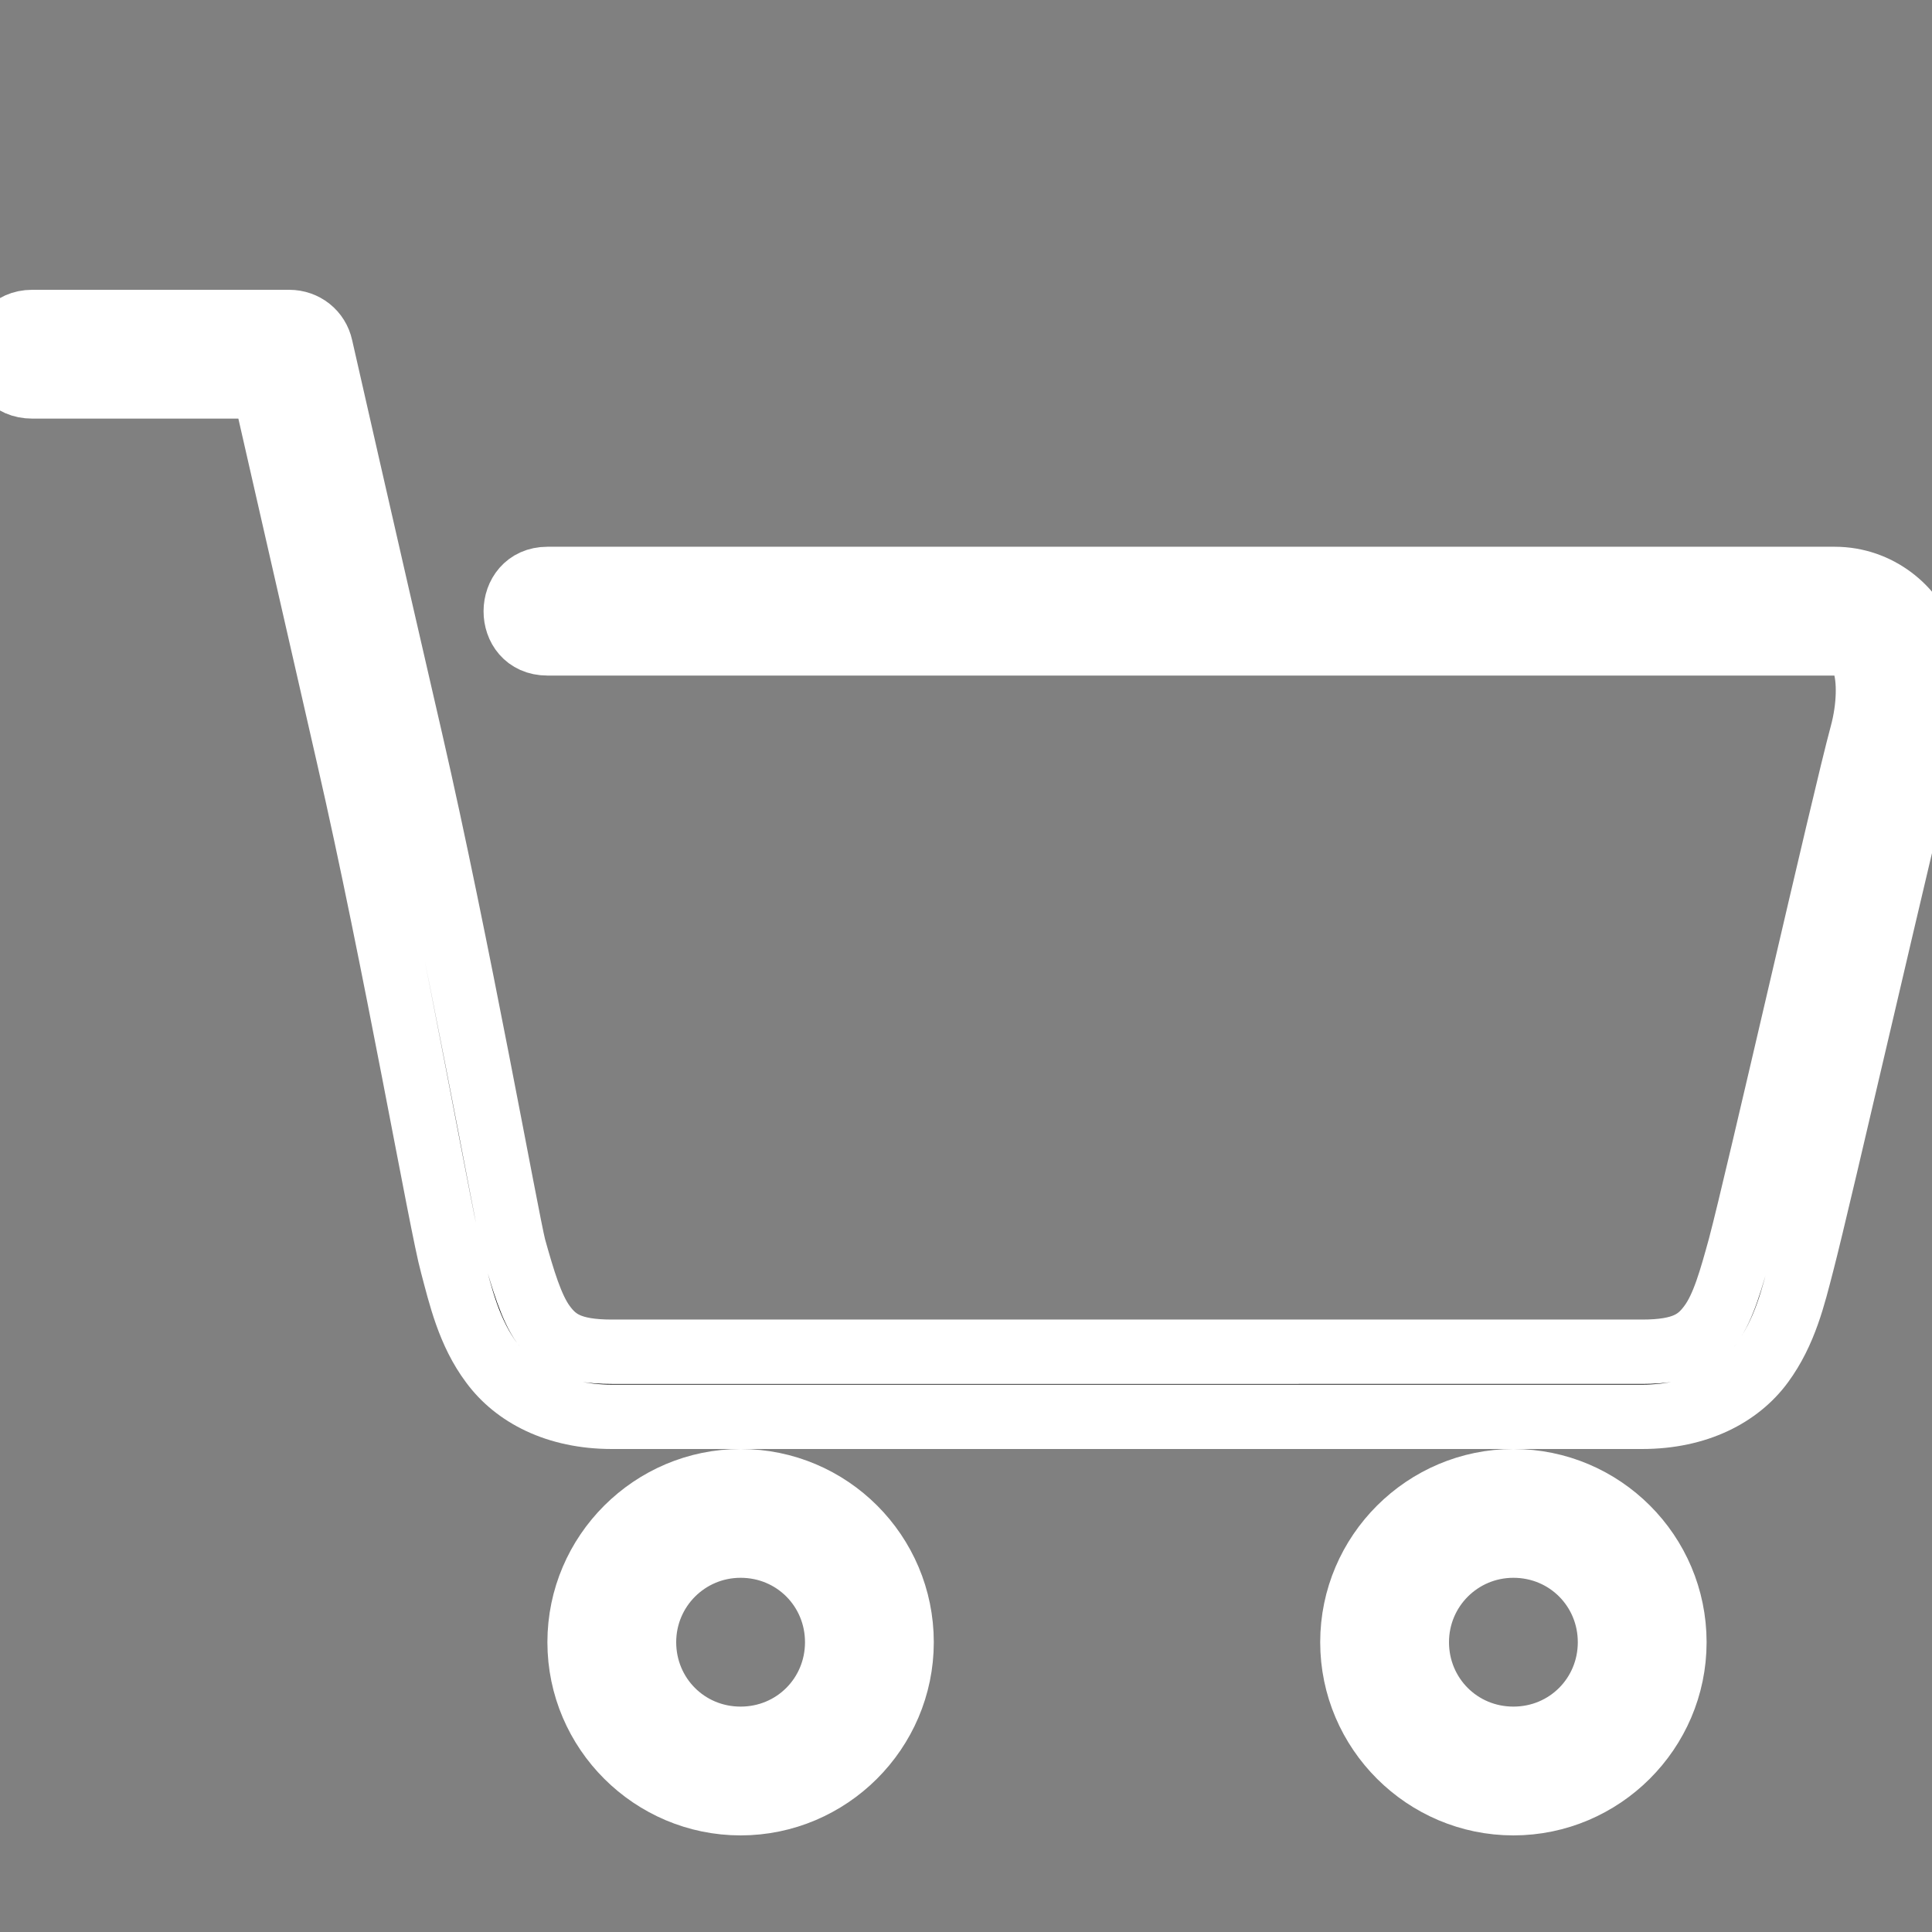 <?xml version="1.0" encoding="UTF-8"?>
<svg id="Camada_1" xmlns="http://www.w3.org/2000/svg" version="1.1" viewBox="0 0 30 30">
  <rect x="0" y="0" width="30" height="30" fill="#808080" stroke="none"/>
  <!-- Generator: Adobe Illustrator 29.6.1, SVG Export Plug-In . SVG Version: 2.1.1 Build 9)  -->
  <defs>
    <style>
      .st0 {
        stroke: #fff;
        stroke-miterlimit: 10;
      }
    </style>
  </defs>
  <path class="st0" d="M.5,5c-.65,0-.67,1,0,1h3.6c.08.35.64,2.81,1.31,5.74.72,3.13,1.45,7.32,1.61,7.89.13.49.26,1.06.62,1.54.36.49,1,.83,1.86.83h16c.86,0,1.5-.34,1.86-.83s.49-1.05.62-1.55c.26-.99,1.62-6.94,1.89-7.95.15-.57.2-1.16.02-1.69s-.72-.99-1.4-.99H8.5c-.65,0-.66,1,0,1h20c.33,0,.37.07.45.31.08.24.08.67-.04,1.11-.27.99-1.62,6.94-1.89,7.95-.14.51-.26.94-.46,1.21-.19.26-.42.42-1.06.42H9.5c-.64,0-.87-.16-1.06-.42s-.32-.7-.46-1.2c-.11-.43-.88-4.73-1.6-7.86-.72-3.12-1.4-6.12-1.4-6.12-.05-.23-.25-.39-.49-.39,0,0-3.99,0-3.99,0ZM23.5,23c-1.37,0-2.5,1.12-2.5,2.5s1.13,2.5,2.5,2.5,2.5-1.12,2.5-2.5-1.12-2.5-2.5-2.5ZM23.5,24c.84,0,1.5.67,1.5,1.5s-.66,1.5-1.5,1.5-1.5-.67-1.5-1.5.67-1.5,1.5-1.5ZM11.5,23c-1.37,0-2.5,1.12-2.5,2.5s1.13,2.5,2.5,2.5,2.5-1.12,2.5-2.5-1.12-2.5-2.5-2.5ZM11.5,24c.84,0,1.5.67,1.5,1.5s-.66,1.5-1.5,1.5-1.5-.67-1.5-1.5.67-1.5,1.5-1.5Z"/>
</svg>